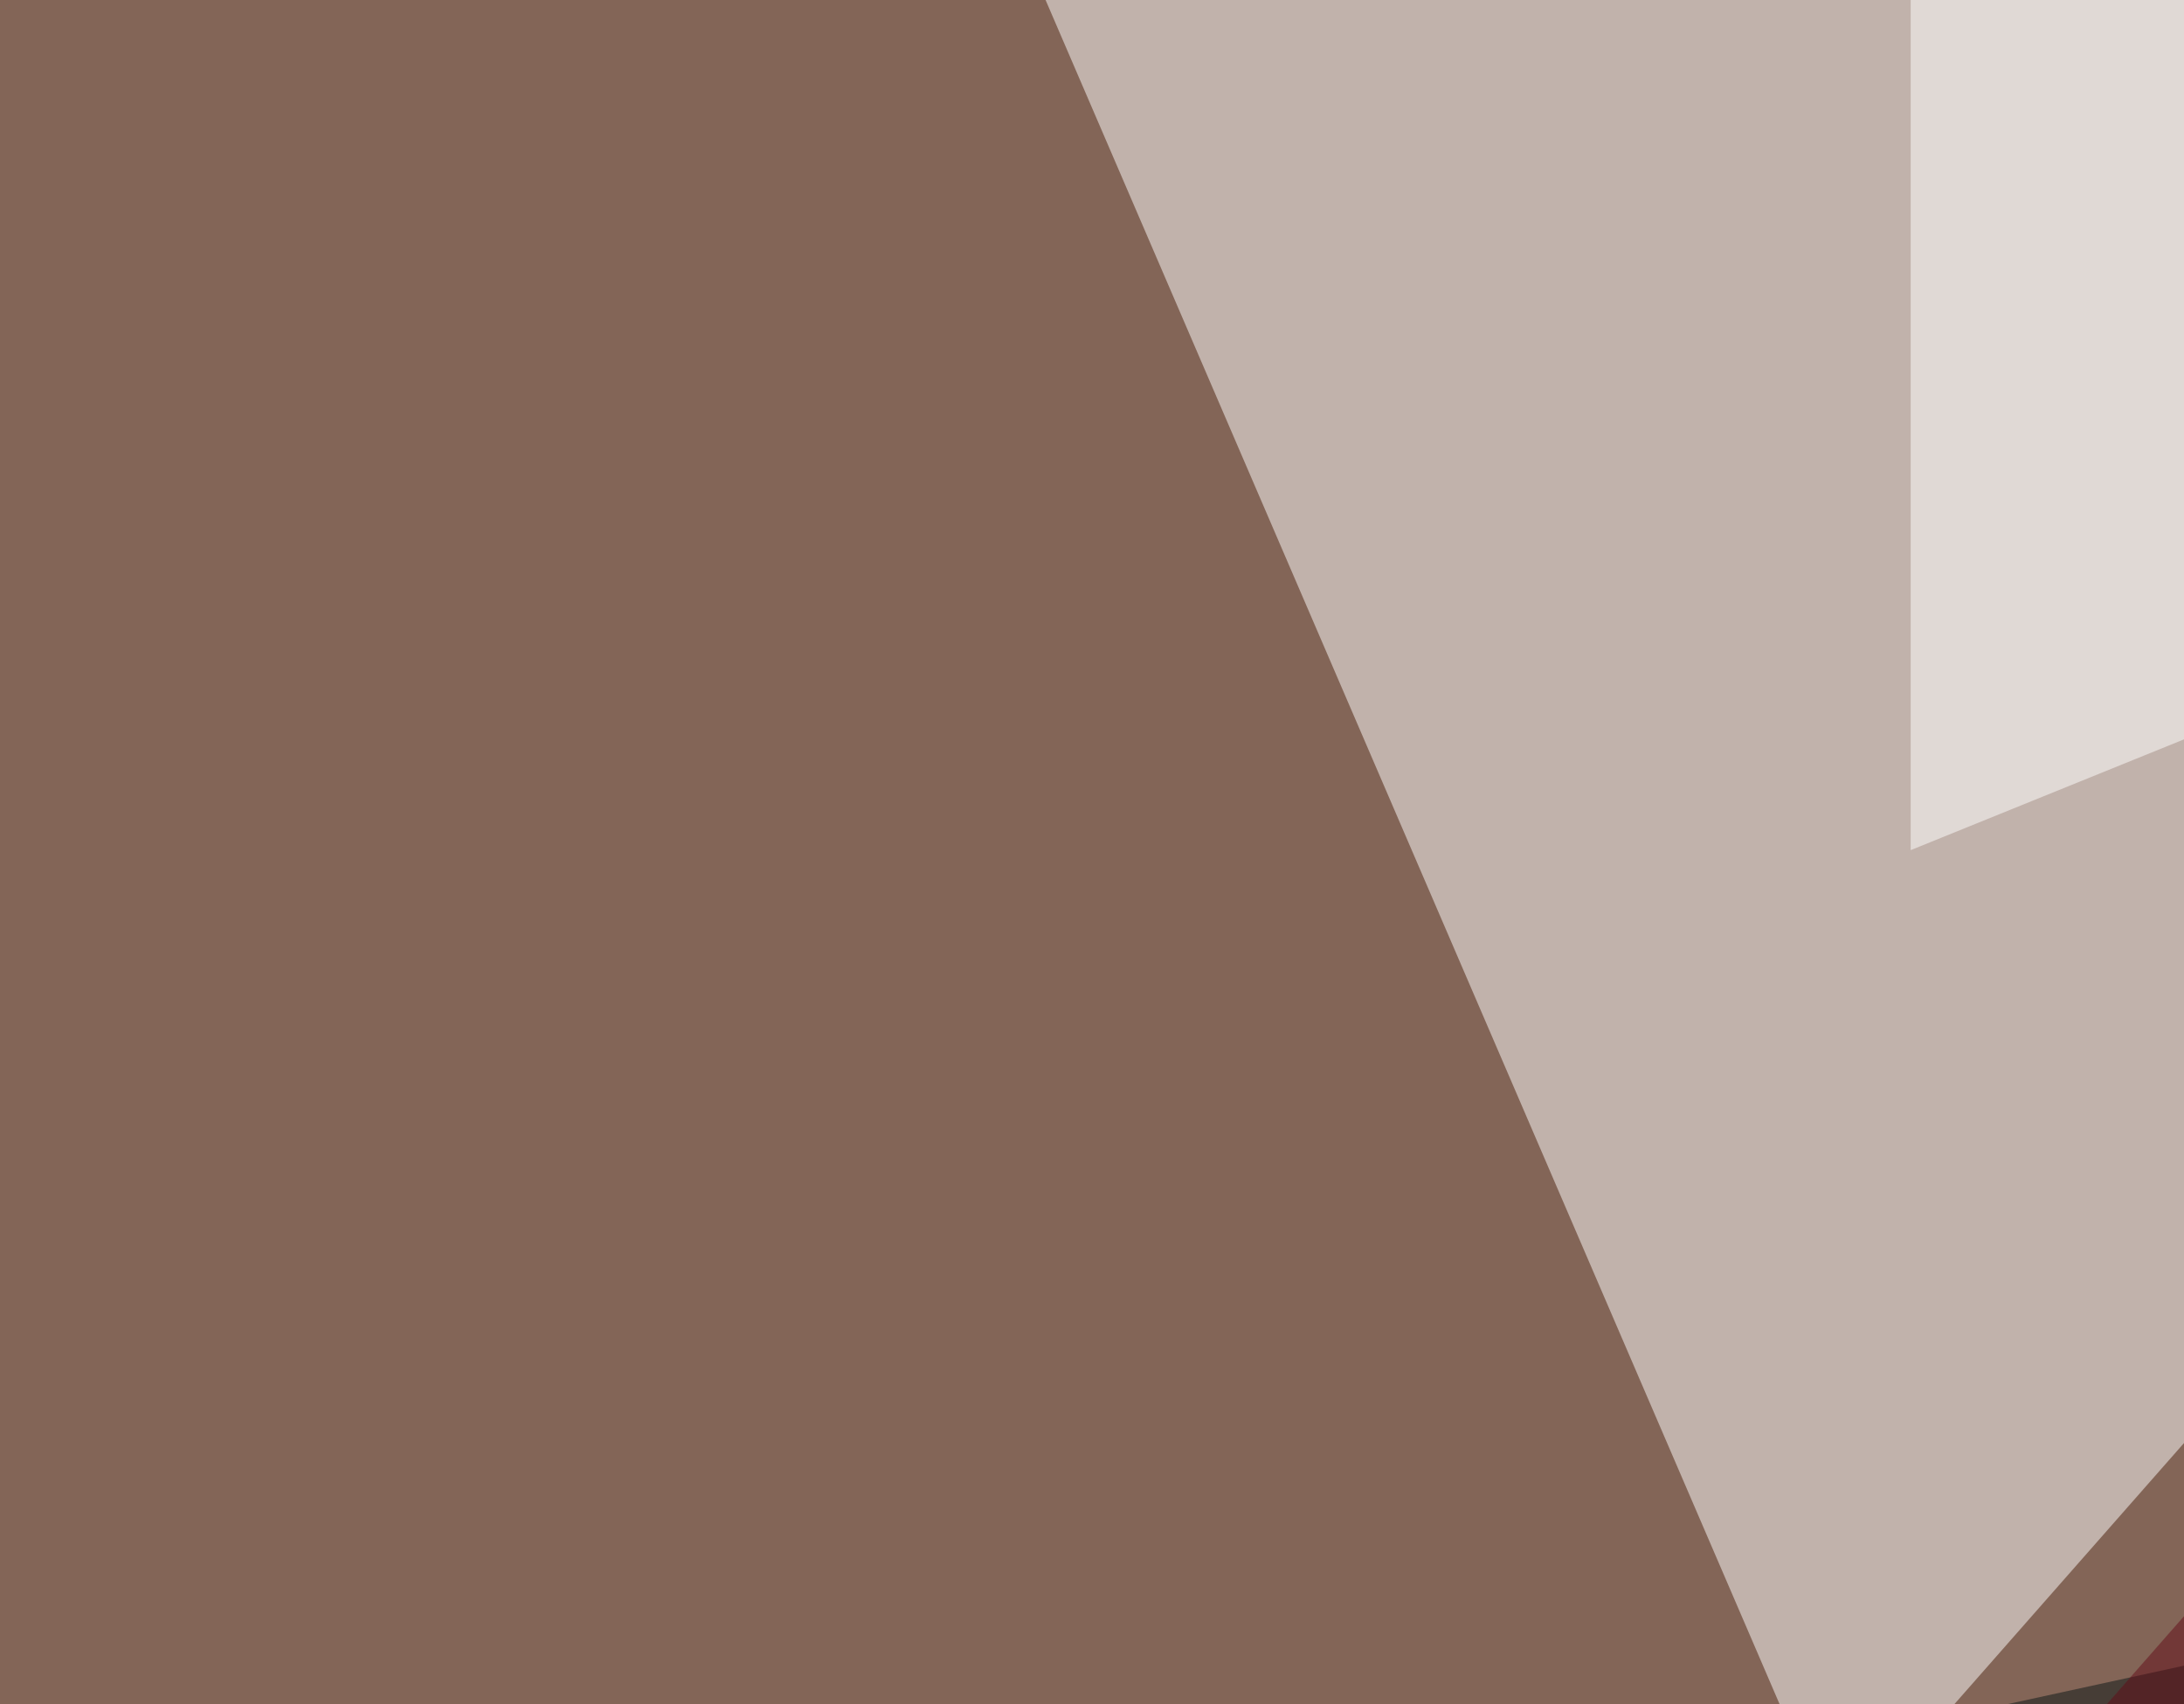<svg xmlns="http://www.w3.org/2000/svg" width="350" height="273" ><filter id="a"><feGaussianBlur stdDeviation="55"/></filter><rect width="100%" height="100%" fill="#836557"/><g filter="url(#a)"><g fill-opacity=".5"><path fill="#fff" d="M593.3-45.4L294.4 294.4 148-45.4z"/><path fill="#0a1716" d="M-45.4 353l550.8-120-263.7 339.8z"/><path fill="#630c19" d="M262.2 358.9l296-337 237.2 383.9z"/><path fill="#fff" d="M306.2 136.2L754.4-45.4l-448.2 5.8z"/></g></g></svg>